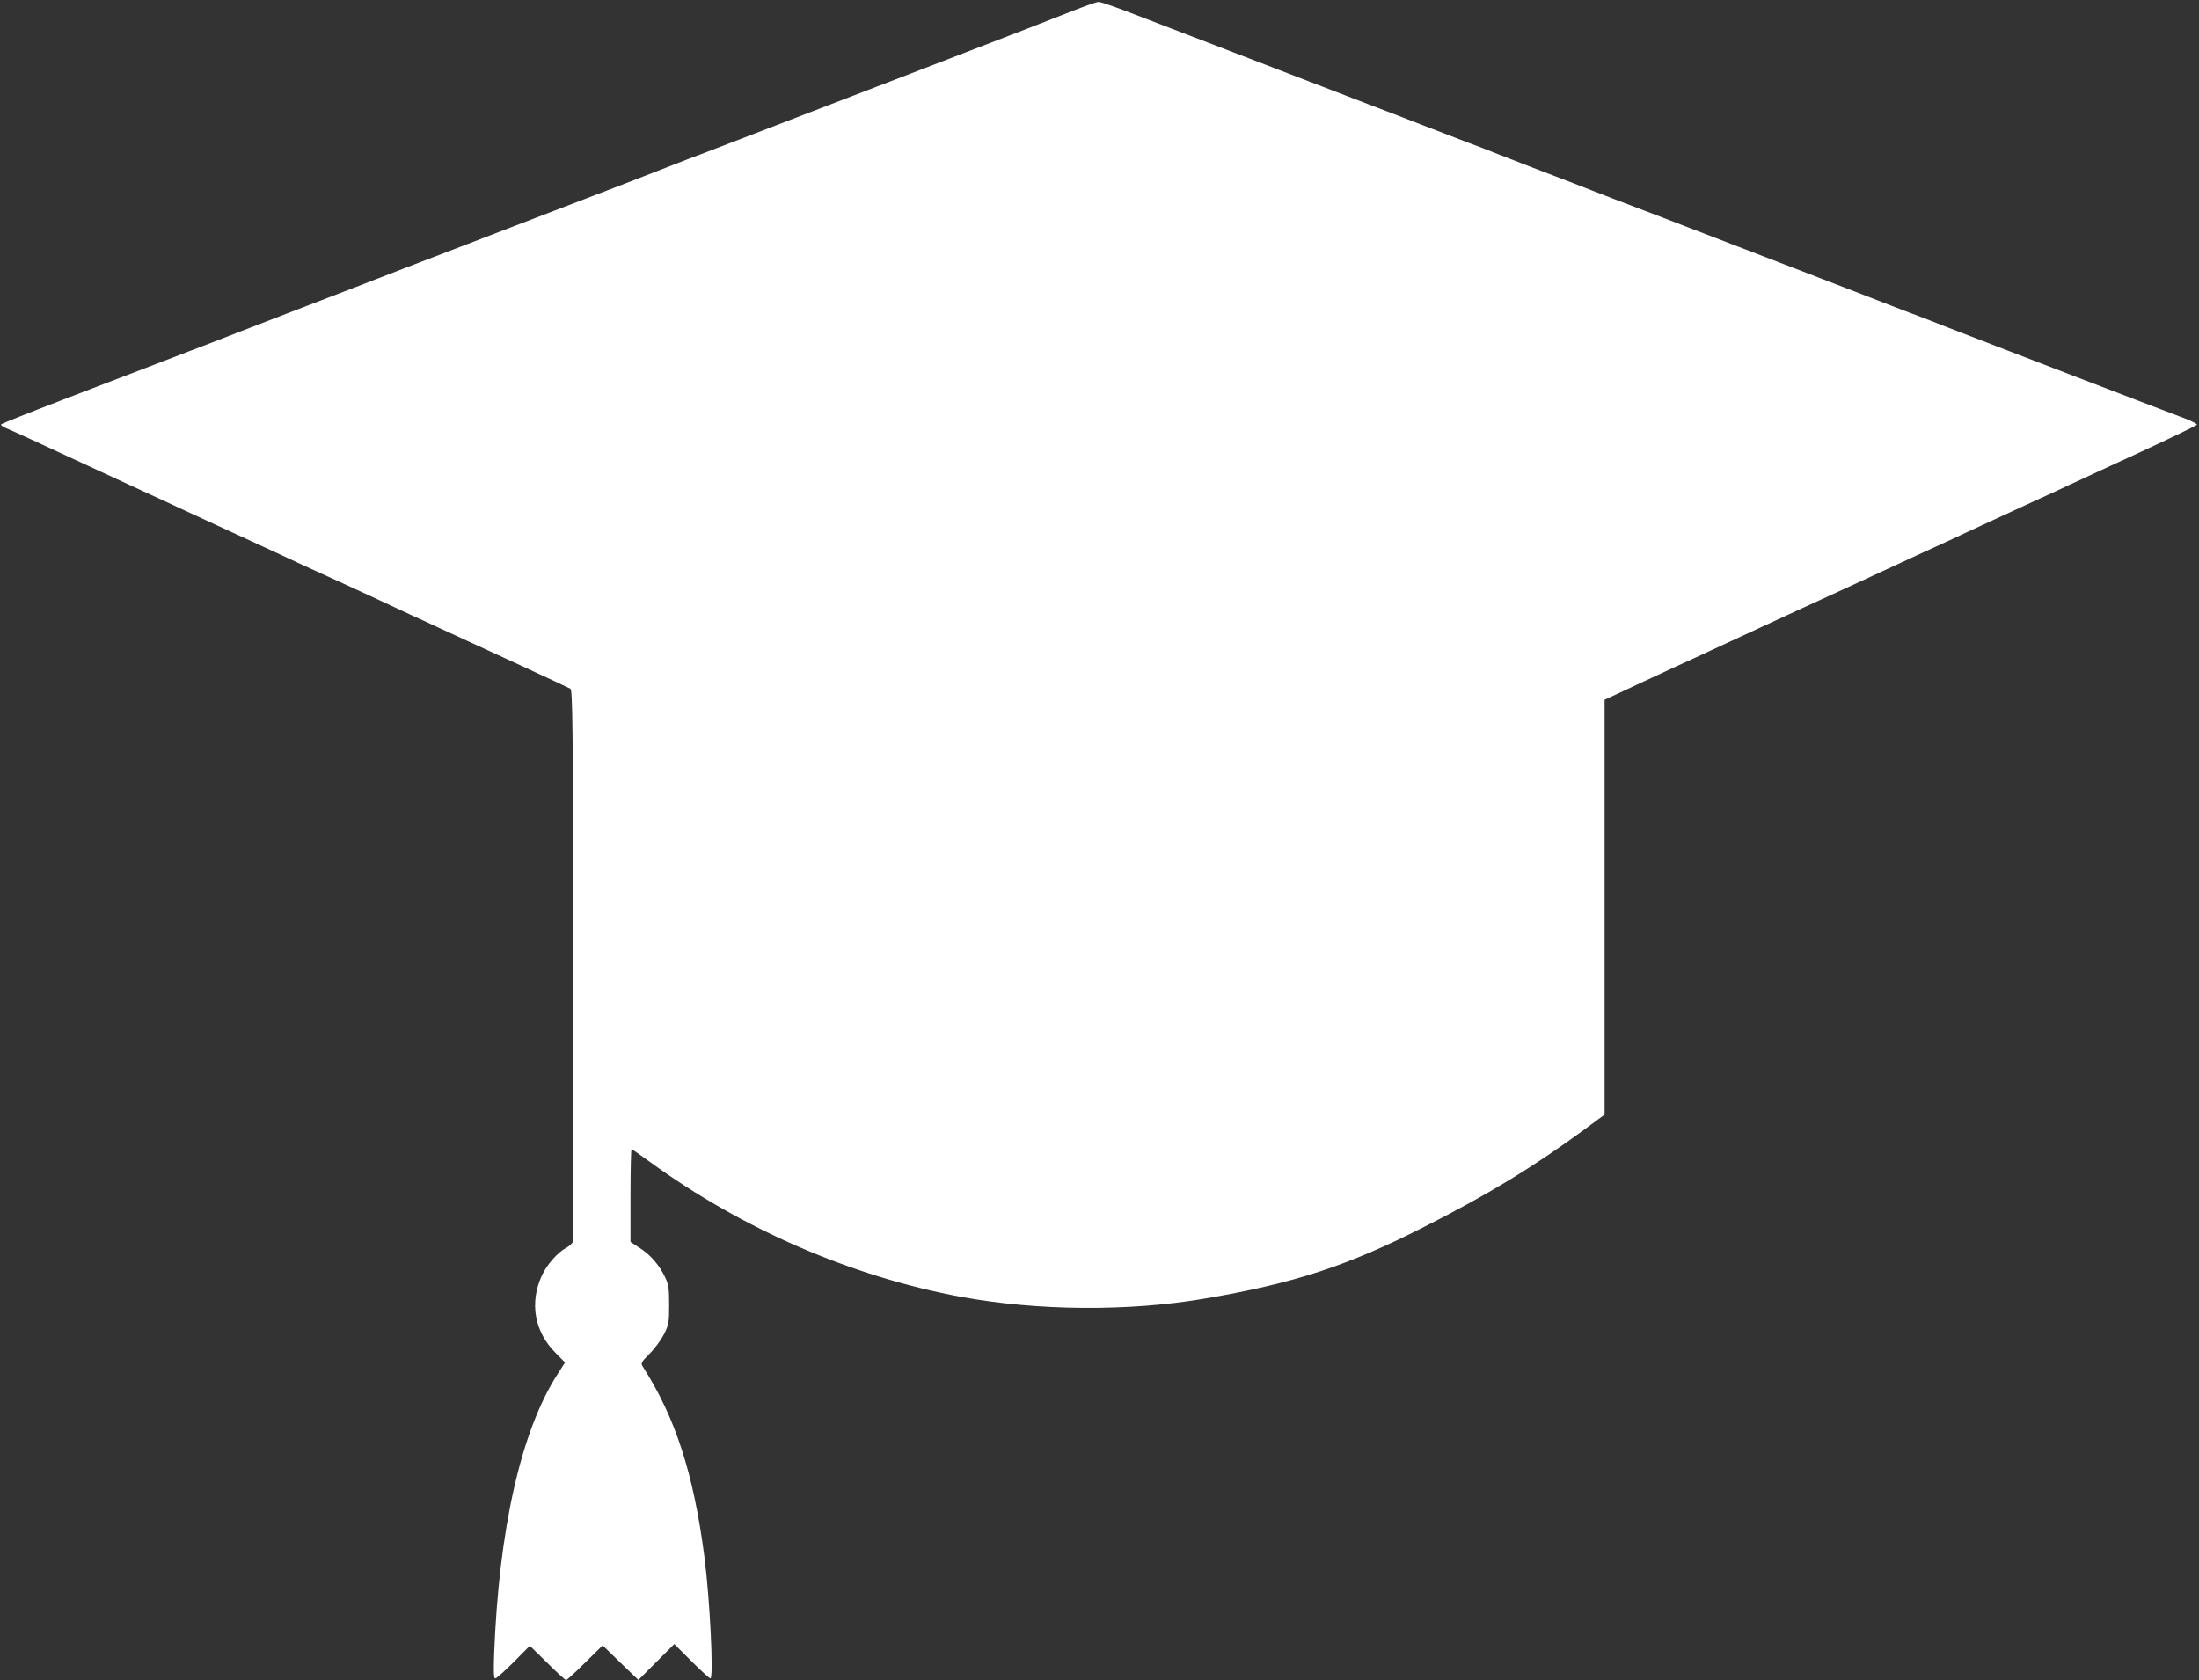 <?xml version="1.0" standalone="no"?>
<!DOCTYPE svg PUBLIC "-//W3C//DTD SVG 20010904//EN"
 "http://www.w3.org/TR/2001/REC-SVG-20010904/DTD/svg10.dtd">
<svg version="1.0" xmlns="http://www.w3.org/2000/svg"
 width="1280pt" height="978pt" viewBox="0 0 1280 978"
 preserveAspectRatio="xMidYMid meet">
<rect x="0" y="0" width="1280" height="978" fill="#333333" stroke="none"/>
<g transform="translate(0,978) scale(0.1,-0.1)"
fill="#ffffff" stroke="none">
<path d="M6250 9719 c-181 -71 -204 -81 -995 -385 -396 -152 -801 -308 -900
-346 -99 -38 -214 -82 -255 -98 -41 -15 -127 -48 -190 -73 -63 -25 -212 -82
-330 -128 -118 -45 -278 -106 -355 -136 -77 -30 -192 -74 -255 -98 -63 -24
-178 -68 -255 -98 -77 -30 -237 -91 -355 -136 -118 -46 -253 -98 -300 -116
-91 -35 -204 -79 -390 -150 -63 -24 -191 -74 -285 -110 -93 -37 -222 -86 -285
-110 -63 -24 -178 -68 -255 -98 -77 -30 -295 -113 -485 -186 -190 -73 -349
-136 -353 -141 -5 -4 9 -14 30 -23 21 -8 198 -89 393 -180 195 -90 375 -174
400 -185 25 -11 86 -39 135 -62 50 -23 119 -56 155 -72 208 -96 446 -206 520
-240 47 -22 132 -62 190 -88 58 -26 197 -90 310 -142 113 -53 230 -107 260
-121 30 -13 96 -44 145 -67 50 -23 110 -51 135 -62 141 -64 627 -289 640 -297
13 -7 15 -198 18 -1602 1 -877 0 -1603 -2 -1614 -3 -11 -21 -29 -41 -39 -50
-27 -112 -98 -141 -161 -73 -159 -43 -328 80 -450 l55 -56 -43 -67 c-213 -330
-343 -906 -370 -1639 -3 -99 -2 -133 7 -133 7 0 55 43 107 95 l94 95 102 -100
c55 -55 105 -100 109 -100 4 0 54 45 110 101 l103 101 104 -101 104 -100 104
104 105 105 100 -100 c55 -55 105 -100 110 -100 20 0 -3 463 -35 710 -63 483
-169 810 -359 1106 -12 18 -9 25 41 75 30 30 67 81 84 114 27 55 29 69 29 170
0 93 -3 118 -23 159 -32 69 -86 133 -149 172 l-53 35 0 269 c0 149 3 270 6
270 4 0 52 -33 108 -74 537 -391 1174 -667 1811 -785 446 -82 974 -86 1418
-10 521 89 830 190 1276 417 377 191 635 348 944 575 l107 79 0 1207 0 1208
93 43 c50 24 133 62 182 85 50 23 113 53 140 65 28 12 174 80 325 150 151 70
302 140 335 155 33 15 206 95 385 177 371 172 435 201 505 233 28 12 88 41
135 63 81 37 248 115 390 180 36 16 99 45 140 64 41 20 95 45 120 56 25 12
191 89 370 171 179 83 326 154 328 159 1 5 -35 23 -80 40 -46 17 -166 63 -268
102 -102 39 -237 91 -300 115 -63 24 -180 69 -260 100 -80 31 -197 76 -260
100 -63 24 -191 74 -285 110 -93 37 -192 75 -220 85 -27 10 -126 48 -220 85
-93 36 -222 86 -285 110 -63 24 -180 69 -260 100 -80 31 -197 76 -260 100 -63
24 -180 69 -260 100 -80 31 -215 83 -300 115 -85 32 -202 77 -260 100 -58 23
-157 61 -220 85 -63 24 -191 73 -285 110 -93 37 -192 75 -220 85 -27 10 -144
55 -260 100 -115 45 -262 101 -325 125 -63 24 -180 69 -260 100 -80 31 -197
76 -260 100 -63 24 -180 69 -260 100 -80 31 -197 76 -260 100 -63 24 -203 78
-310 119 -107 42 -204 76 -215 75 -11 0 -76 -23 -145 -50z"/>
</g>
</svg>

